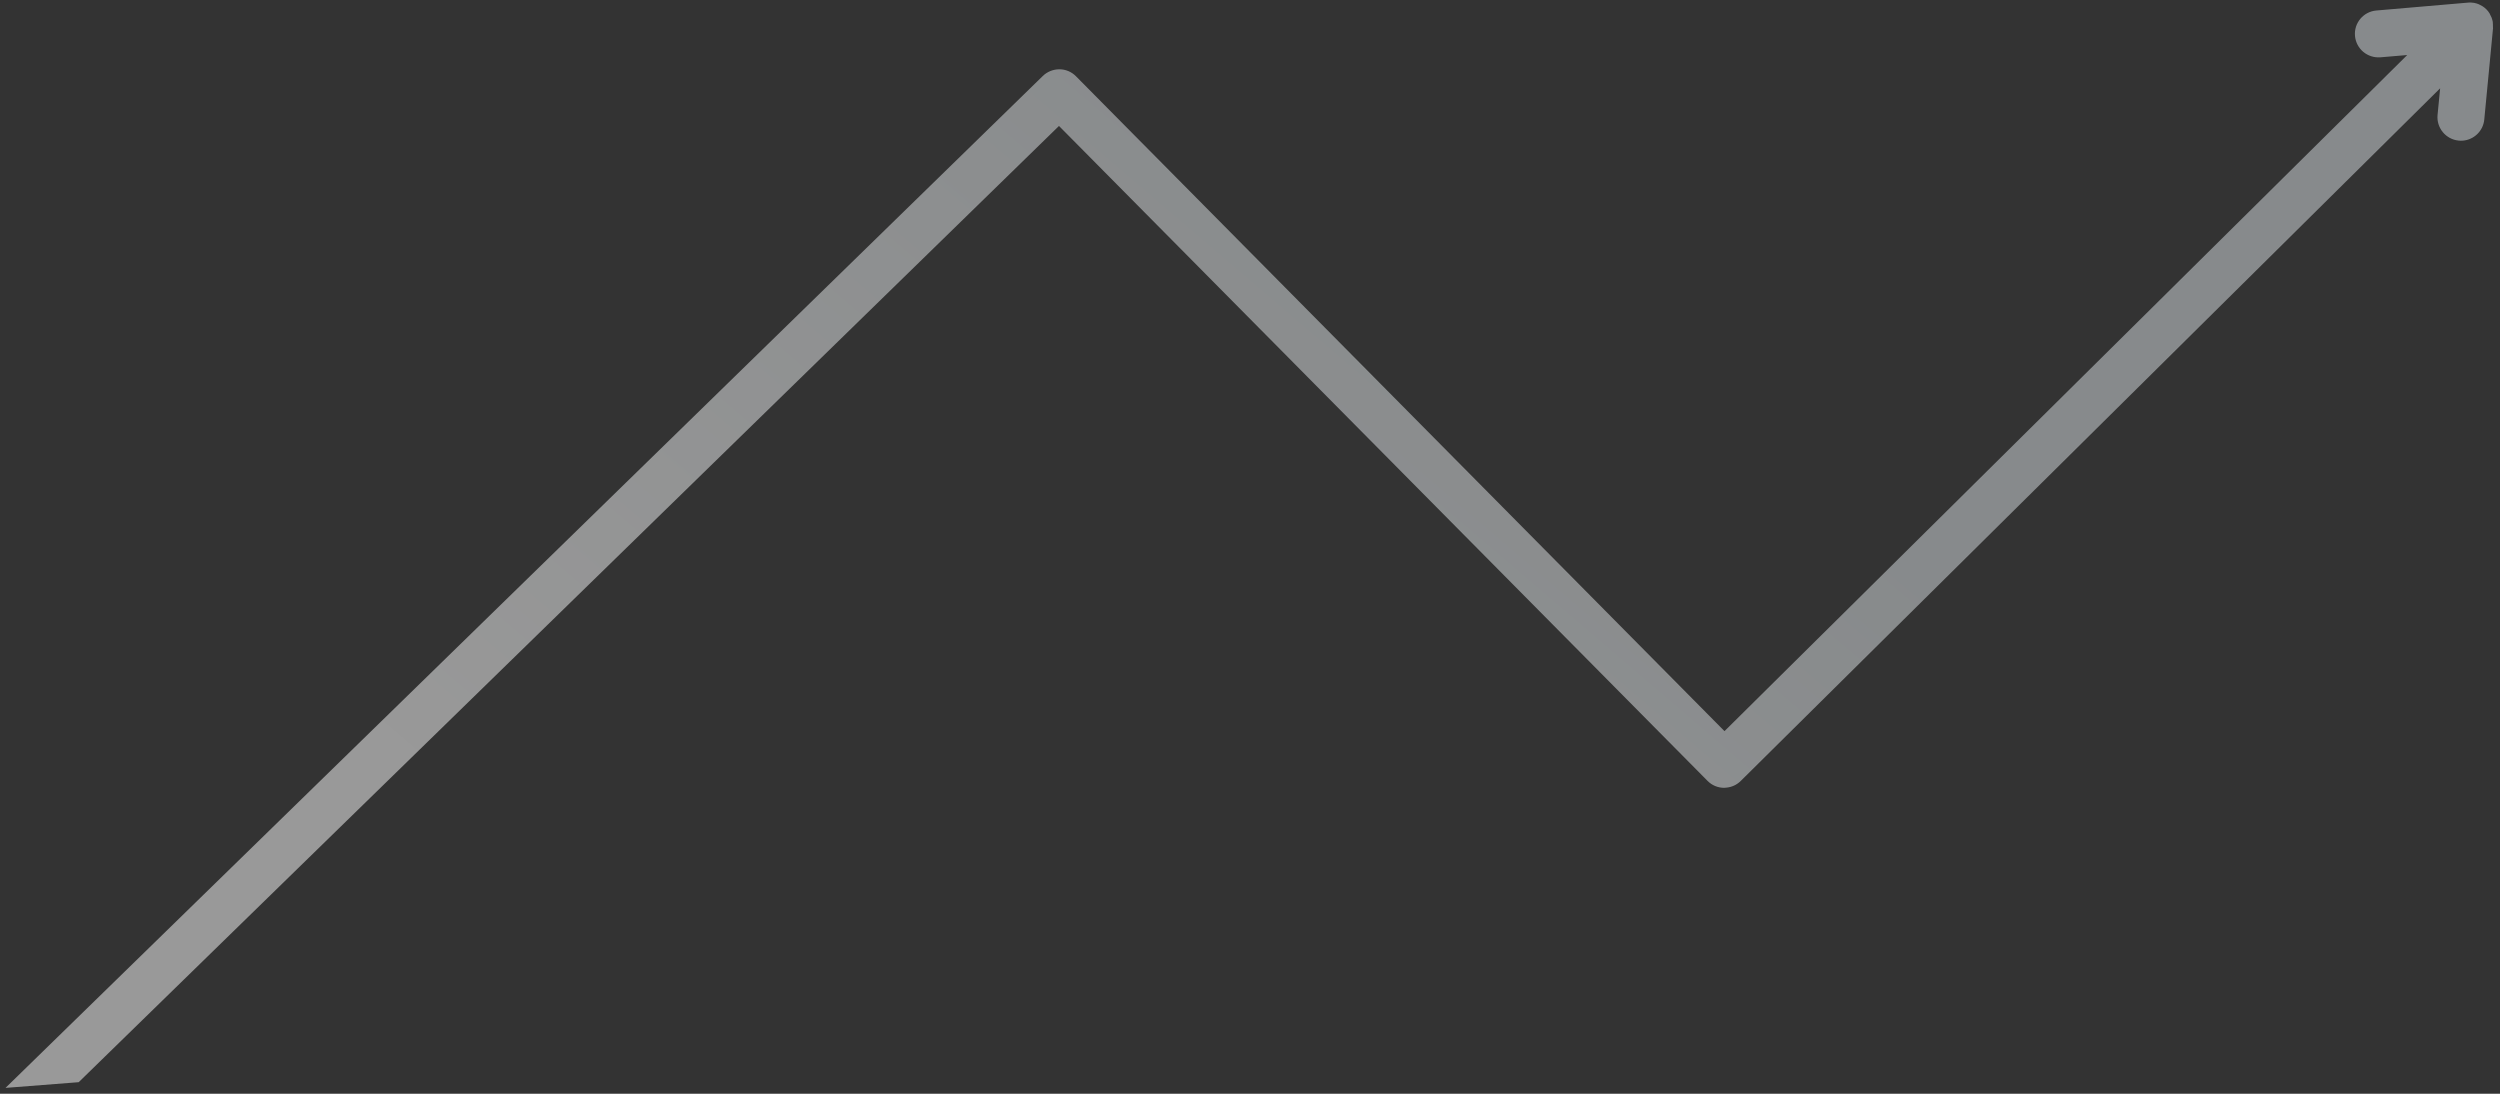 <svg width="336" height="147" viewBox="0 0 336 147" fill="none" xmlns="http://www.w3.org/2000/svg">
<rect x="0" y="0" width="336" height="147" fill="#333333" stroke="none"/>
<path opacity="0.5" d="M335.04 3.014C335.03 2.877 334.982 2.743 334.946 2.608C334.928 2.534 334.91 2.46 334.879 2.387C334.817 2.242 334.743 2.097 334.669 1.952C334.641 1.904 334.623 1.843 334.594 1.795C334.479 1.603 334.34 1.426 334.177 1.263C334.014 1.1 333.84 0.963 333.668 0.851C333.549 0.773 333.42 0.72 333.302 0.654C333.237 0.622 333.184 0.588 333.132 0.567C332.963 0.492 332.784 0.444 332.605 0.407C332.581 0.409 332.567 0.398 332.541 0.387C332.389 0.362 332.225 0.349 332.061 0.337C331.986 0.343 331.898 0.337 331.823 0.343C331.773 0.347 331.722 0.338 331.661 0.356L319.379 1.412C317.648 1.56 316.35 3.09 316.511 4.833C316.672 6.576 318.187 7.837 319.932 7.702L323.532 7.396L231.772 98.266L144.603 10.243C144.018 9.649 143.214 9.311 142.374 9.313C141.534 9.316 140.732 9.642 140.138 10.227L0.742 146.212L10.576 145.446L142.327 16.928L229.496 104.952C230.082 105.546 230.885 105.884 231.725 105.882C231.813 105.875 231.9 105.868 231.987 105.861C232.735 105.803 233.425 105.486 233.96 104.955L327.955 11.867L327.608 15.455C327.442 17.186 328.715 18.729 330.446 18.896C330.636 18.919 330.812 18.917 330.998 18.903C332.494 18.786 333.744 17.611 333.887 16.057L335.063 3.79C335.063 3.79 335.056 3.703 335.054 3.665C335.055 3.527 335.058 3.401 335.047 3.264C335.041 3.177 335.034 3.09 335.028 3.015L335.04 3.014Z" fill="url(#paint0_linear_7511_117)"/>
<defs>
<linearGradient id="paint0_linear_7511_117" x1="110.8" y1="147.649" x2="208.907" y2="32.974" gradientUnits="userSpaceOnUse">
<stop stop-color="white"/>
<stop offset="1" stop-color="#DCE2E5"/>
</linearGradient>
</defs>
</svg>

